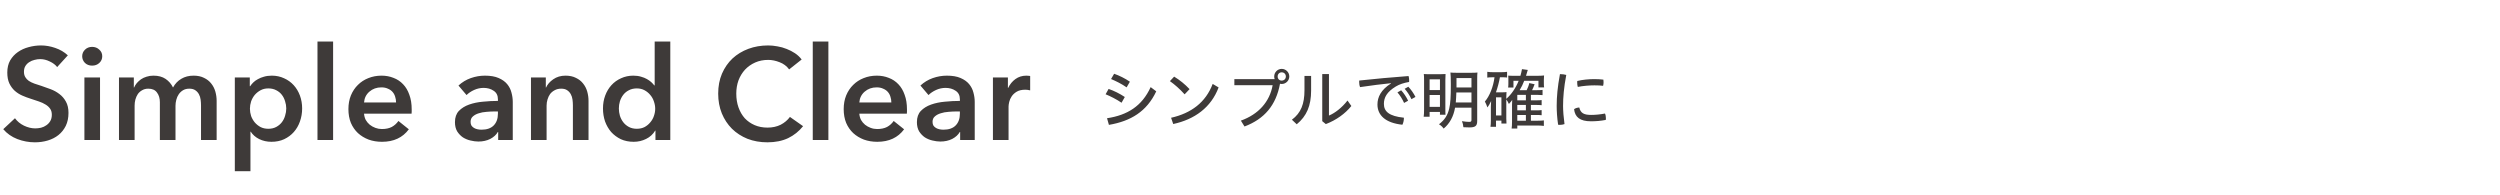 <?xml version="1.0" encoding="utf-8"?>
<svg xmlns="http://www.w3.org/2000/svg" width="768" height="60" viewBox="0 0 768 60" fill="none">
<path d="M17.56 20.6C17.027 19.907 16.267 19.333 15.28 18.88C14.32 18.4 13.347 18.16 12.36 18.16C11.773 18.16 11.187 18.24 10.6 18.4C10.013 18.533 9.48 18.76 9 19.08C8.52 19.373 8.12 19.773 7.8 20.28C7.507 20.76 7.36 21.347 7.36 22.04C7.36 22.68 7.493 23.227 7.76 23.68C8.027 24.133 8.387 24.52 8.84 24.84C9.32 25.16 9.893 25.44 10.56 25.68C11.227 25.92 11.96 26.16 12.76 26.4C13.667 26.693 14.6 27.027 15.56 27.4C16.547 27.773 17.44 28.267 18.24 28.88C19.067 29.493 19.733 30.267 20.24 31.2C20.773 32.133 21.04 33.293 21.04 34.68C21.04 36.2 20.76 37.533 20.2 38.68C19.64 39.8 18.893 40.733 17.96 41.48C17.027 42.227 15.933 42.787 14.68 43.16C13.427 43.533 12.107 43.72 10.72 43.72C8.88 43.72 7.08 43.387 5.32 42.72C3.56 42.027 2.12 41.013 1 39.68L4.6 36.32C5.293 37.28 6.213 38.04 7.36 38.6C8.533 39.16 9.68 39.44 10.8 39.44C11.387 39.44 11.987 39.373 12.6 39.24C13.213 39.08 13.76 38.827 14.24 38.48C14.747 38.133 15.147 37.707 15.44 37.2C15.76 36.667 15.92 36.013 15.92 35.24C15.92 34.493 15.747 33.88 15.4 33.4C15.053 32.893 14.587 32.467 14 32.12C13.413 31.747 12.72 31.427 11.92 31.16C11.12 30.893 10.28 30.613 9.4 30.32C8.547 30.053 7.693 29.733 6.84 29.36C5.987 28.987 5.213 28.493 4.52 27.88C3.853 27.267 3.307 26.52 2.88 25.64C2.453 24.733 2.24 23.613 2.24 22.28C2.24 20.84 2.533 19.6 3.12 18.56C3.733 17.52 4.52 16.667 5.48 16C6.467 15.307 7.573 14.8 8.8 14.48C10.053 14.133 11.32 13.96 12.6 13.96C14.04 13.96 15.493 14.213 16.96 14.72C18.453 15.227 19.747 15.987 20.84 17L17.56 20.6ZM25.929 23.8H30.729V43H25.929V23.8ZM25.249 17.28C25.249 16.507 25.529 15.84 26.089 15.28C26.675 14.693 27.409 14.4 28.289 14.4C29.169 14.4 29.902 14.68 30.489 15.24C31.102 15.773 31.409 16.453 31.409 17.28C31.409 18.107 31.102 18.8 30.489 19.36C29.902 19.893 29.169 20.16 28.289 20.16C27.409 20.16 26.675 19.88 26.089 19.32C25.529 18.733 25.249 18.053 25.249 17.28ZM59.472 23.24C60.725 23.24 61.792 23.467 62.672 23.92C63.578 24.347 64.312 24.92 64.872 25.64C65.459 26.36 65.885 27.187 66.152 28.12C66.418 29.053 66.552 30.013 66.552 31V43H61.752V32.36C61.752 31.8 61.712 31.213 61.632 30.6C61.552 29.987 61.379 29.44 61.112 28.96C60.845 28.453 60.472 28.04 59.992 27.72C59.538 27.4 58.925 27.24 58.152 27.24C57.405 27.24 56.765 27.4 56.232 27.72C55.699 28.04 55.258 28.453 54.912 28.96C54.565 29.467 54.312 30.04 54.152 30.68C53.992 31.293 53.912 31.907 53.912 32.52V43H49.112V31.4C49.112 30.2 48.819 29.213 48.232 28.44C47.672 27.64 46.779 27.24 45.552 27.24C44.832 27.24 44.205 27.4 43.672 27.72C43.139 28.013 42.699 28.4 42.352 28.88C42.032 29.36 41.779 29.92 41.592 30.56C41.432 31.173 41.352 31.8 41.352 32.44V43H36.552V23.8H41.112V26.88H41.192C41.405 26.4 41.685 25.947 42.032 25.52C42.405 25.093 42.832 24.707 43.312 24.36C43.819 24.013 44.392 23.747 45.032 23.56C45.672 23.347 46.379 23.24 47.152 23.24C48.645 23.24 49.885 23.573 50.872 24.24C51.858 24.907 52.618 25.787 53.152 26.88C53.792 25.707 54.645 24.813 55.712 24.2C56.779 23.56 58.032 23.24 59.472 23.24ZM76.738 23.8V26.48H76.858C77.098 26.107 77.404 25.733 77.778 25.36C78.178 24.96 78.658 24.613 79.218 24.32C79.778 24 80.404 23.747 81.098 23.56C81.818 23.347 82.618 23.24 83.498 23.24C84.858 23.24 86.111 23.507 87.258 24.04C88.404 24.547 89.391 25.253 90.218 26.16C91.044 27.067 91.684 28.133 92.138 29.36C92.591 30.587 92.818 31.907 92.818 33.32C92.818 34.733 92.591 36.067 92.138 37.32C91.711 38.547 91.085 39.627 90.258 40.56C89.458 41.467 88.471 42.2 87.298 42.76C86.151 43.293 84.844 43.56 83.378 43.56C82.018 43.56 80.764 43.28 79.618 42.72C78.498 42.16 77.631 41.4 77.018 40.44H76.938V52.6H72.138V23.8H76.738ZM87.938 33.32C87.938 32.573 87.818 31.84 87.578 31.12C87.365 30.373 87.031 29.707 86.578 29.12C86.124 28.533 85.551 28.067 84.858 27.72C84.165 27.347 83.351 27.16 82.418 27.16C81.538 27.16 80.751 27.347 80.058 27.72C79.365 28.093 78.764 28.573 78.258 29.16C77.778 29.747 77.404 30.413 77.138 31.16C76.898 31.907 76.778 32.653 76.778 33.4C76.778 34.147 76.898 34.893 77.138 35.64C77.404 36.36 77.778 37.013 78.258 37.6C78.764 38.187 79.365 38.667 80.058 39.04C80.751 39.387 81.538 39.56 82.418 39.56C83.351 39.56 84.165 39.373 84.858 39C85.551 38.627 86.124 38.147 86.578 37.56C87.031 36.973 87.365 36.307 87.578 35.56C87.818 34.813 87.938 34.067 87.938 33.32ZM97.53 12.76H102.33V43H97.53V12.76ZM121.673 31.48C121.673 30.867 121.58 30.28 121.393 29.72C121.233 29.16 120.967 28.667 120.593 28.24C120.22 27.813 119.74 27.48 119.153 27.24C118.593 26.973 117.927 26.84 117.153 26.84C115.713 26.84 114.487 27.28 113.473 28.16C112.487 29.013 111.94 30.12 111.833 31.48H121.673ZM126.473 33.64C126.473 33.853 126.473 34.067 126.473 34.28C126.473 34.493 126.46 34.707 126.433 34.92H111.833C111.887 35.613 112.06 36.253 112.353 36.84C112.673 37.4 113.087 37.893 113.593 38.32C114.1 38.72 114.673 39.04 115.313 39.28C115.953 39.52 116.62 39.64 117.313 39.64C118.513 39.64 119.527 39.427 120.353 39C121.18 38.547 121.86 37.933 122.393 37.16L125.593 39.72C123.7 42.28 120.953 43.56 117.353 43.56C115.86 43.56 114.487 43.333 113.233 42.88C111.98 42.4 110.887 41.733 109.953 40.88C109.047 40.027 108.327 38.987 107.793 37.76C107.287 36.507 107.033 35.093 107.033 33.52C107.033 31.973 107.287 30.573 107.793 29.32C108.327 28.04 109.047 26.96 109.953 26.08C110.86 25.173 111.927 24.48 113.153 24C114.407 23.493 115.753 23.24 117.193 23.24C118.527 23.24 119.753 23.467 120.873 23.92C122.02 24.347 123.007 25 123.833 25.88C124.66 26.733 125.3 27.813 125.753 29.12C126.233 30.4 126.473 31.907 126.473 33.64ZM153.042 40.56H152.922C152.442 41.413 151.669 42.12 150.602 42.68C149.536 43.213 148.322 43.48 146.962 43.48C146.189 43.48 145.376 43.373 144.522 43.16C143.696 42.973 142.922 42.653 142.202 42.2C141.509 41.72 140.922 41.107 140.442 40.36C139.989 39.587 139.762 38.64 139.762 37.52C139.762 36.08 140.162 34.933 140.962 34.08C141.789 33.227 142.842 32.573 144.122 32.12C145.402 31.667 146.816 31.373 148.362 31.24C149.936 31.08 151.469 31 152.962 31V30.52C152.962 29.32 152.522 28.44 151.642 27.88C150.789 27.293 149.762 27 148.562 27C147.549 27 146.576 27.213 145.642 27.64C144.709 28.067 143.936 28.587 143.322 29.2L140.842 26.28C141.936 25.267 143.189 24.507 144.602 24C146.042 23.493 147.496 23.24 148.962 23.24C150.669 23.24 152.069 23.48 153.162 23.96C154.282 24.44 155.162 25.067 155.802 25.84C156.442 26.613 156.882 27.48 157.122 28.44C157.389 29.4 157.522 30.36 157.522 31.32V43H153.042V40.56ZM152.962 34.24H151.882C151.109 34.24 150.296 34.28 149.442 34.36C148.589 34.413 147.802 34.56 147.082 34.8C146.362 35.013 145.762 35.333 145.282 35.76C144.802 36.16 144.562 36.72 144.562 37.44C144.562 37.893 144.656 38.28 144.842 38.6C145.056 38.893 145.322 39.133 145.642 39.32C145.962 39.507 146.322 39.64 146.722 39.72C147.122 39.8 147.522 39.84 147.922 39.84C149.576 39.84 150.829 39.4 151.682 38.52C152.536 37.64 152.962 36.44 152.962 34.92V34.24ZM163.114 23.8H167.674V26.88H167.754C168.181 25.92 168.914 25.08 169.954 24.36C171.021 23.613 172.274 23.24 173.714 23.24C174.968 23.24 176.034 23.467 176.914 23.92C177.821 24.347 178.554 24.92 179.114 25.64C179.701 26.36 180.128 27.187 180.394 28.12C180.661 29.053 180.794 30.013 180.794 31V43H175.994V32.36C175.994 31.8 175.954 31.213 175.874 30.6C175.794 29.987 175.621 29.44 175.354 28.96C175.088 28.453 174.714 28.04 174.234 27.72C173.781 27.4 173.168 27.24 172.394 27.24C171.621 27.24 170.954 27.4 170.394 27.72C169.834 28.013 169.368 28.4 168.994 28.88C168.648 29.36 168.381 29.92 168.194 30.56C168.008 31.173 167.914 31.8 167.914 32.44V43H163.114V23.8ZM205.916 43H201.356V40.12H201.276C200.609 41.24 199.676 42.093 198.476 42.68C197.302 43.267 196.036 43.56 194.676 43.56C193.209 43.56 191.889 43.293 190.716 42.76C189.569 42.2 188.582 41.467 187.756 40.56C186.956 39.627 186.329 38.547 185.876 37.32C185.449 36.067 185.236 34.733 185.236 33.32C185.236 31.907 185.462 30.587 185.916 29.36C186.369 28.133 187.009 27.067 187.836 26.16C188.662 25.253 189.649 24.547 190.796 24.04C191.942 23.507 193.196 23.24 194.556 23.24C195.436 23.24 196.222 23.347 196.916 23.56C197.609 23.747 198.209 23.987 198.716 24.28C199.249 24.573 199.702 24.893 200.076 25.24C200.449 25.587 200.756 25.92 200.996 26.24H201.116V12.76H205.916V43ZM190.116 33.32C190.116 34.067 190.222 34.813 190.436 35.56C190.676 36.307 191.022 36.973 191.476 37.56C191.929 38.147 192.502 38.627 193.196 39C193.889 39.373 194.702 39.56 195.636 39.56C196.516 39.56 197.302 39.387 197.996 39.04C198.689 38.667 199.276 38.187 199.756 37.6C200.262 37.013 200.636 36.36 200.876 35.64C201.142 34.893 201.276 34.147 201.276 33.4C201.276 32.653 201.142 31.907 200.876 31.16C200.636 30.413 200.262 29.747 199.756 29.16C199.276 28.573 198.689 28.093 197.996 27.72C197.302 27.347 196.516 27.16 195.636 27.16C194.702 27.16 193.889 27.347 193.196 27.72C192.502 28.067 191.929 28.533 191.476 29.12C191.022 29.707 190.676 30.373 190.436 31.12C190.222 31.84 190.116 32.573 190.116 33.32ZM242.427 21.32C241.681 20.307 240.707 19.573 239.507 19.12C238.307 18.64 237.134 18.4 235.987 18.4C234.521 18.4 233.187 18.667 231.987 19.2C230.787 19.733 229.747 20.467 228.867 21.4C228.014 22.333 227.347 23.427 226.867 24.68C226.414 25.933 226.187 27.293 226.187 28.76C226.187 30.307 226.414 31.72 226.867 33C227.321 34.28 227.961 35.387 228.787 36.32C229.641 37.227 230.654 37.933 231.827 38.44C233.001 38.947 234.321 39.2 235.787 39.2C237.307 39.2 238.654 38.907 239.827 38.32C241.001 37.707 241.947 36.907 242.667 35.92L246.707 38.76C245.454 40.333 243.921 41.56 242.107 42.44C240.294 43.293 238.174 43.72 235.747 43.72C233.534 43.72 231.494 43.36 229.627 42.64C227.787 41.893 226.201 40.867 224.867 39.56C223.534 38.227 222.494 36.653 221.747 34.84C221.001 33 220.627 30.973 220.627 28.76C220.627 26.493 221.014 24.453 221.787 22.64C222.587 20.8 223.667 19.24 225.027 17.96C226.414 16.68 228.041 15.693 229.907 15C231.774 14.307 233.801 13.96 235.987 13.96C236.894 13.96 237.841 14.053 238.827 14.24C239.814 14.4 240.761 14.667 241.667 15.04C242.574 15.387 243.427 15.827 244.227 16.36C245.027 16.893 245.707 17.533 246.267 18.28L242.427 21.32ZM249.679 12.76H254.479V43H249.679V12.76ZM273.822 31.48C273.822 30.867 273.729 30.28 273.542 29.72C273.382 29.16 273.115 28.667 272.742 28.24C272.369 27.813 271.889 27.48 271.302 27.24C270.742 26.973 270.075 26.84 269.302 26.84C267.862 26.84 266.635 27.28 265.622 28.16C264.635 29.013 264.089 30.12 263.982 31.48H273.822ZM278.622 33.64C278.622 33.853 278.622 34.067 278.622 34.28C278.622 34.493 278.609 34.707 278.582 34.92H263.982C264.035 35.613 264.209 36.253 264.502 36.84C264.822 37.4 265.235 37.893 265.742 38.32C266.249 38.72 266.822 39.04 267.462 39.28C268.102 39.52 268.769 39.64 269.462 39.64C270.662 39.64 271.675 39.427 272.502 39C273.329 38.547 274.009 37.933 274.542 37.16L277.742 39.72C275.849 42.28 273.102 43.56 269.502 43.56C268.009 43.56 266.635 43.333 265.382 42.88C264.129 42.4 263.035 41.733 262.102 40.88C261.195 40.027 260.475 38.987 259.942 37.76C259.435 36.507 259.182 35.093 259.182 33.52C259.182 31.973 259.435 30.573 259.942 29.32C260.475 28.04 261.195 26.96 262.102 26.08C263.009 25.173 264.075 24.48 265.302 24C266.555 23.493 267.902 23.24 269.342 23.24C270.675 23.24 271.902 23.467 273.022 23.92C274.169 24.347 275.155 25 275.982 25.88C276.809 26.733 277.449 27.813 277.902 29.12C278.382 30.4 278.622 31.907 278.622 33.64ZM294.956 40.56H294.836C294.356 41.413 293.583 42.12 292.516 42.68C291.45 43.213 290.236 43.48 288.876 43.48C288.103 43.48 287.29 43.373 286.436 43.16C285.61 42.973 284.836 42.653 284.116 42.2C283.423 41.72 282.836 41.107 282.356 40.36C281.903 39.587 281.676 38.64 281.676 37.52C281.676 36.08 282.076 34.933 282.876 34.08C283.703 33.227 284.756 32.573 286.036 32.12C287.316 31.667 288.73 31.373 290.276 31.24C291.85 31.08 293.383 31 294.876 31V30.52C294.876 29.32 294.436 28.44 293.556 27.88C292.703 27.293 291.676 27 290.476 27C289.463 27 288.49 27.213 287.556 27.64C286.623 28.067 285.85 28.587 285.236 29.2L282.756 26.28C283.85 25.267 285.103 24.507 286.516 24C287.956 23.493 289.41 23.24 290.876 23.24C292.583 23.24 293.983 23.48 295.076 23.96C296.196 24.44 297.076 25.067 297.716 25.84C298.356 26.613 298.796 27.48 299.036 28.44C299.303 29.4 299.436 30.36 299.436 31.32V43H294.956V40.56ZM294.876 34.24H293.796C293.023 34.24 292.21 34.28 291.356 34.36C290.503 34.413 289.716 34.56 288.996 34.8C288.276 35.013 287.676 35.333 287.196 35.76C286.716 36.16 286.476 36.72 286.476 37.44C286.476 37.893 286.57 38.28 286.756 38.6C286.97 38.893 287.236 39.133 287.556 39.32C287.876 39.507 288.236 39.64 288.636 39.72C289.036 39.8 289.436 39.84 289.836 39.84C291.49 39.84 292.743 39.4 293.596 38.52C294.45 37.64 294.876 36.44 294.876 34.92V34.24ZM305.028 23.8H309.628V27H309.708C310.242 25.88 310.988 24.973 311.948 24.28C312.908 23.587 314.028 23.24 315.308 23.24C315.495 23.24 315.695 23.253 315.908 23.28C316.122 23.28 316.308 23.307 316.468 23.36V27.76C316.148 27.68 315.868 27.627 315.628 27.6C315.415 27.573 315.202 27.56 314.988 27.56C313.895 27.56 313.015 27.76 312.348 28.16C311.682 28.56 311.162 29.04 310.788 29.6C310.415 30.16 310.162 30.733 310.028 31.32C309.895 31.907 309.828 32.373 309.828 32.72V43H305.028V23.8Z" fill="#3E3A39"/>
<path d="M341.32 24.28L342.26 22.66C343.86 23.22 345.58 24.06 347.1 25.1L346.1 26.84C344.56 25.76 342.84 24.92 341.32 24.28ZM339.64 28.96L340.56 27.32C342.18 27.86 344.02 28.78 345.54 29.8L344.54 31.56C342.98 30.5 341.16 29.58 339.64 28.96ZM340.66 38.36L340.08 36.32C346.34 35.38 350.82 32.6 353.48 26.76L355.2 28.06C352.3 34.24 347.38 37.22 340.66 38.36ZM359.395 24.92L360.695 23.54C362.415 24.58 363.955 25.82 365.435 27.38L363.915 28.98C362.415 27.32 360.915 26 359.395 24.92ZM360.415 38.1L359.755 36.18C365.955 34.78 370.395 31.44 372.535 25.78L374.355 26.86C372.035 33.04 366.975 36.68 360.415 38.1ZM379.195 24.3H391.575C391.475 24.04 391.435 23.76 391.435 23.48C391.435 22.22 392.455 21.16 393.755 21.16C395.015 21.16 396.075 22.22 396.075 23.48C396.075 24.76 395.015 25.8 393.755 25.8C393.555 25.8 393.375 25.78 393.215 25.74C391.995 32.34 388.435 36.54 382.315 38.86L381.195 37.06C386.595 35.12 390.035 31.3 390.955 26.18H379.195V24.3ZM393.735 22.22C393.015 22.22 392.495 22.76 392.495 23.5C392.495 24.22 393.015 24.76 393.735 24.76C394.475 24.76 395.015 24.22 395.015 23.5C395.015 22.76 394.475 22.22 393.735 22.22ZM400.734 23.32H402.774V27.84C402.774 32.46 401.414 35.68 398.354 38.18L396.874 36.78C399.674 34.68 400.734 31.92 400.734 27.7V23.32ZM406.194 22.76H408.254V35.5C410.054 34.76 412.214 33.12 413.954 30.88L415.134 32.56C413.274 34.9 410.454 36.92 407.294 38.12L406.194 37.22V22.76ZM427.314 25.64L427.294 25.56C424.754 25.8 421.234 26.26 417.814 26.76C417.614 26.28 417.534 25.7 417.534 25.16C417.534 25.02 417.534 24.88 417.554 24.74C422.494 24.22 427.494 23.74 432.714 23.36C432.834 23.74 432.894 24.24 432.894 24.7C432.894 24.86 432.894 25.02 432.874 25.18C431.294 25.44 429.894 25.9 428.774 26.58C426.034 28.24 425.134 29.98 425.134 31.9C425.134 34.22 426.674 35.68 431.274 36.16C431.274 36.22 431.274 36.28 431.274 36.34C431.274 37 431.094 37.78 430.814 38.32C425.574 37.76 423.154 35.38 423.154 32.1C423.154 29.84 424.234 27.58 427.314 25.64ZM429.294 28.38L430.434 27.74C431.214 28.56 432.034 29.8 432.574 30.94L431.334 31.62C430.794 30.4 430.074 29.28 429.294 28.38ZM431.514 27.28L432.634 26.64C433.414 27.44 434.234 28.6 434.834 29.78L433.594 30.46C433.034 29.26 432.254 28.1 431.514 27.28ZM452.034 33.08H446.994C446.514 35.8 445.374 37.92 443.494 39.5C443.094 38.94 442.634 38.52 442.054 38.18C443.794 36.84 444.714 35.42 445.194 33.36C445.574 31.68 445.694 29.96 445.694 25.9C445.694 24.24 445.654 22.88 445.574 22.28C446.114 22.34 446.674 22.36 447.614 22.36H451.854C452.814 22.36 453.414 22.34 453.874 22.28C453.814 22.72 453.794 23.38 453.794 24.34V37.16C453.794 38.68 453.234 39.14 451.394 39.14C450.854 39.14 450.254 39.12 449.554 39.08C449.494 38.38 449.334 37.74 449.114 37.22C449.934 37.36 450.714 37.44 451.314 37.44C451.894 37.44 452.034 37.32 452.034 36.82V33.08ZM452.034 28.4H447.394C447.354 29.62 447.294 30.56 447.214 31.48H452.034V28.4ZM452.034 26.86V23.98H447.434V26.86H452.034ZM437.474 33.64V24.68C437.474 23.68 437.454 23.24 437.394 22.74C437.874 22.78 438.454 22.8 439.654 22.8H442.354C443.154 22.8 443.674 22.78 444.074 22.74C444.034 23.14 444.014 23.68 444.014 24.56V33.28C444.014 34.42 444.014 34.82 444.054 35.24H442.354V34.38H439.174V35.86H437.354C437.434 35.34 437.474 34.58 437.474 33.64ZM439.174 24.38V27.66H442.354V24.38H439.174ZM439.174 29.18V32.82H442.354V29.18H439.174ZM462.734 30.56V36.38C462.734 37.06 462.754 37.6 462.794 37.96H461.234V37.04H459.574V38.96H457.874C457.954 38.48 457.994 37.8 457.994 37V32.78C458.014 32.22 458.034 31.64 458.074 31.04C457.654 31.92 457.294 32.54 456.934 33C456.674 32.24 456.454 31.74 456.154 31.2C457.614 29.5 458.734 26.68 459.114 23.74H458.574C457.814 23.74 457.434 23.76 456.894 23.84V22.06C457.274 22.14 458.094 22.18 458.734 22.18H461.174C461.914 22.18 462.534 22.14 462.974 22.06V23.82C462.534 23.76 462.254 23.74 461.714 23.74H460.774C460.534 25.18 460.034 27.02 459.554 28.36H461.594C462.054 28.36 462.474 28.34 462.794 28.28C462.754 28.68 462.734 29.22 462.734 29.78V30.36C464.254 29.06 465.634 27.06 466.534 24.82H464.934V26.9H463.294C463.354 26.56 463.374 26.1 463.374 25.68V24.2C463.374 23.8 463.374 23.72 463.334 23.22C463.674 23.28 463.914 23.28 464.874 23.28H467.074C467.274 22.6 467.454 21.8 467.554 21.24L469.334 21.48C469.114 22.24 468.954 22.76 468.794 23.28H472.514C473.254 23.28 473.954 23.24 474.334 23.18C474.294 23.48 474.274 23.9 474.274 24.56V25.64C474.274 26.22 474.294 26.46 474.354 26.84H472.614V24.82H468.234C467.814 25.92 467.474 26.64 466.834 27.7H468.994C469.294 27.16 469.674 26.14 469.794 25.52L471.434 25.88C471.134 26.68 470.934 27.14 470.654 27.7H472.194C473.054 27.7 473.374 27.68 473.874 27.62V29.22C473.394 29.18 472.834 29.14 472.234 29.14H470.294V30.82H471.894C472.774 30.82 473.114 30.8 473.594 30.74V32.32C473.034 32.26 472.634 32.24 471.914 32.24H470.294V33.9H471.894C472.754 33.9 473.094 33.88 473.594 33.82V35.4C472.974 35.34 472.754 35.32 471.914 35.32H470.294V37.08H472.414C473.274 37.08 473.874 37.04 474.274 36.98V38.68C473.694 38.6 473.094 38.56 472.394 38.56H466.114V39.48H464.374C464.454 38.92 464.494 38.32 464.494 37.36V32.28C464.514 31.44 464.534 30.9 464.554 30.68C464.294 31.08 464.174 31.22 463.534 31.94C463.274 31.36 463.034 30.96 462.734 30.56ZM466.114 30.82H468.754V29.14H466.114V30.82ZM466.114 32.24V33.9H468.754V32.24H466.114ZM466.114 35.32V37.08H468.754V35.32H466.114ZM459.574 29.9V35.48H461.234V29.9H459.574ZM493.054 34.88C493.234 35.24 493.334 35.82 493.334 36.34C493.334 36.52 493.314 36.68 493.294 36.84C491.734 37.14 490.294 37.26 488.754 37.26C485.374 37.26 483.834 36 483.554 33.54C483.914 33.24 484.614 33.04 485.154 33.02C485.554 34.76 486.594 35.3 488.774 35.3C490.034 35.3 491.454 35.18 493.054 34.88ZM484.534 24.88C486.114 24.48 488.174 24.3 489.754 24.3C490.774 24.3 491.754 24.36 492.554 24.46C492.594 24.66 492.614 24.94 492.614 25.2C492.614 25.6 492.574 26.04 492.474 26.36C491.754 26.26 490.874 26.22 489.794 26.22C488.274 26.22 486.294 26.38 484.694 26.7C484.574 26.3 484.514 25.82 484.514 25.36C484.514 25.2 484.514 25.04 484.534 24.88ZM479.214 22.78C479.274 22.78 479.334 22.78 479.394 22.78C479.974 22.78 480.634 22.86 481.154 23.02C480.414 26.96 480.174 29.92 480.174 32.56C480.174 34.02 480.334 36.08 480.614 38.12C480.174 38.28 479.674 38.36 479.194 38.36C479.014 38.36 478.834 38.34 478.654 38.32C478.334 36.24 478.214 34.12 478.214 32.54C478.214 29.74 478.474 26.76 479.214 22.78Z" fill="#3E3A39"/>
</svg>
